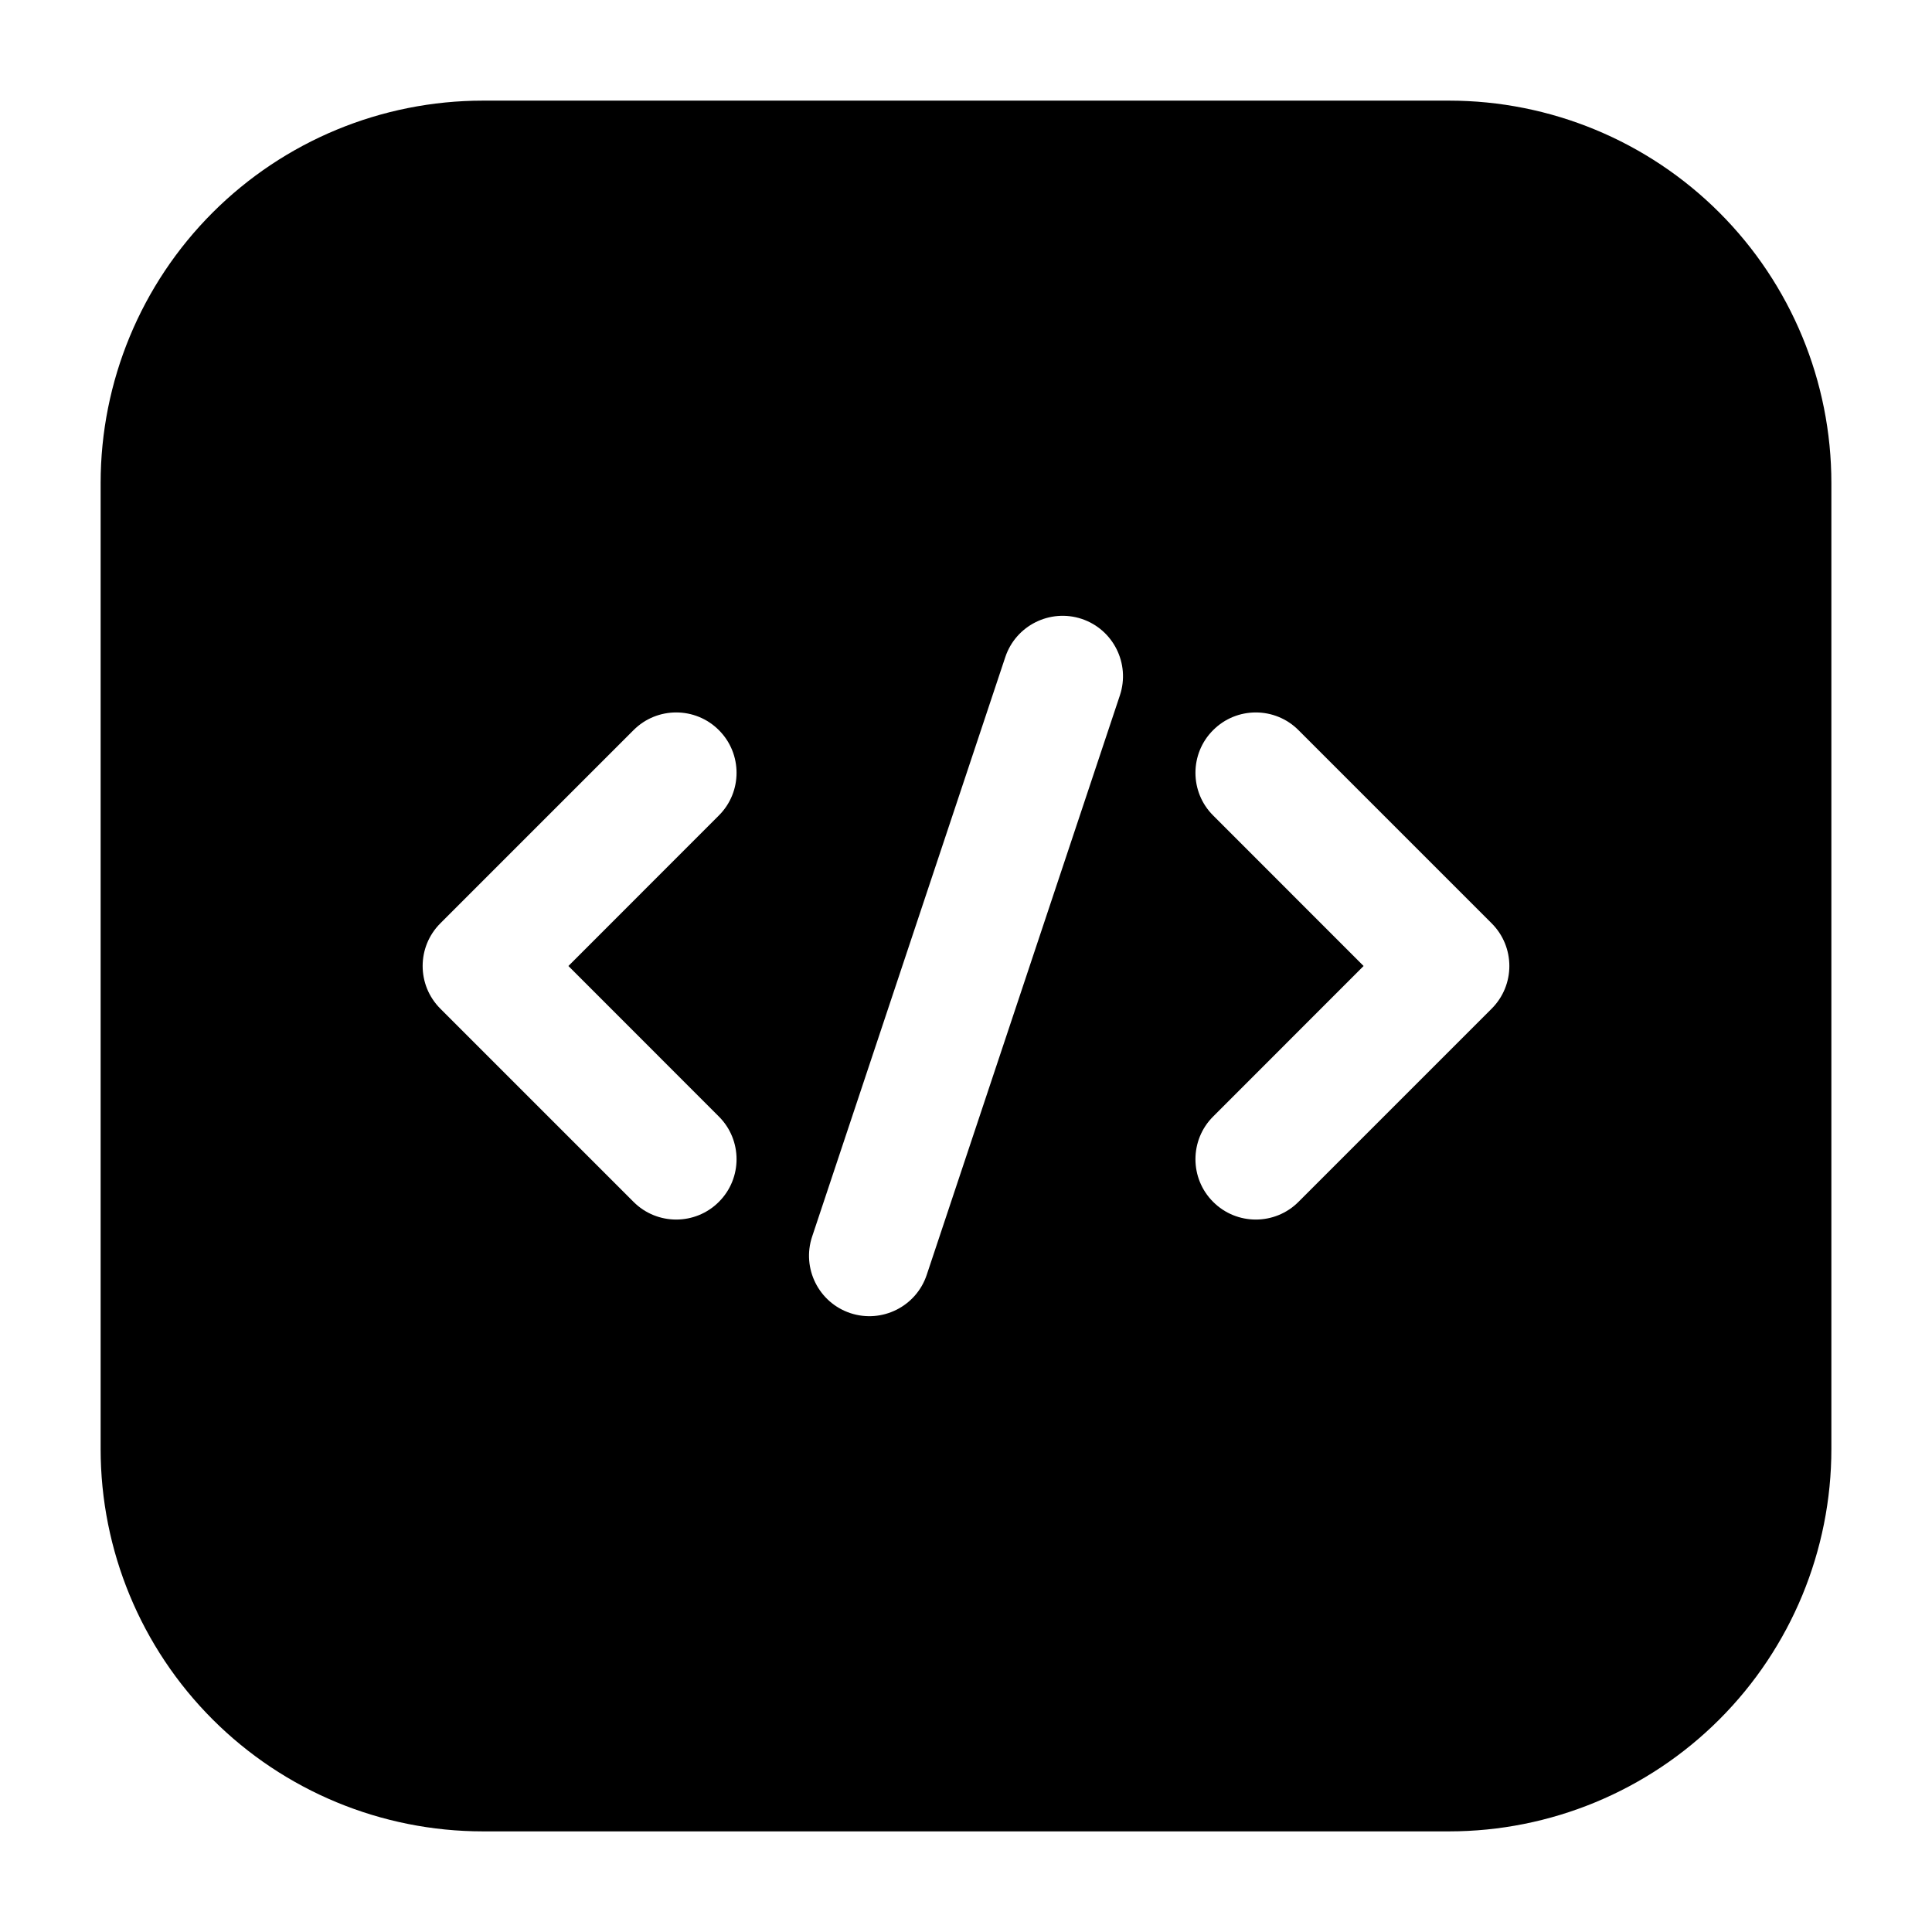 <svg clip-rule="evenodd" fill-rule="evenodd" height="512" stroke-linejoin="round" stroke-miterlimit="2" viewBox="0 0 24 24" width="512" xmlns="http://www.w3.org/2000/svg"><g id="Icon"><path d="m22.75 6c0-1.26-.5-2.468-1.391-3.359s-2.099-1.391-3.359-1.391h-12c-1.26 0-2.468.5-3.359 1.391s-1.391 2.099-1.391 3.359v12c0 1.26.5 2.468 1.391 3.359s2.099 1.391 3.359 1.391h12c1.26 0 2.468-.5 3.359-1.391s1.391-2.099 1.391-3.359zm-10.262 2.163-2.4 7.2c-.13.393.082.818.475.949.393.13.818-.082.949-.475l2.4-7.2c.13-.393-.082-.818-.475-.949-.393-.13-.818.082-.949.475zm2.582 1.967 1.869 1.87s-1.869 1.87-1.869 1.87c-.293.292-.293.768 0 1.06.292.293.768.293 1.06 0l2.4-2.4c.293-.293.293-.767 0-1.06l-2.4-2.4c-.292-.293-.768-.293-1.06 0-.293.292-.293.768 0 1.06zm-7.2-1.06-2.4 2.4c-.293.293-.293.767 0 1.06l2.4 2.4c.292.293.768.293 1.06 0 .293-.292.293-.768 0-1.06l-1.869-1.87s1.869-1.87 1.869-1.87c.293-.292.293-.768 0-1.06-.292-.293-.768-.293-1.06 0z"/></g></svg>